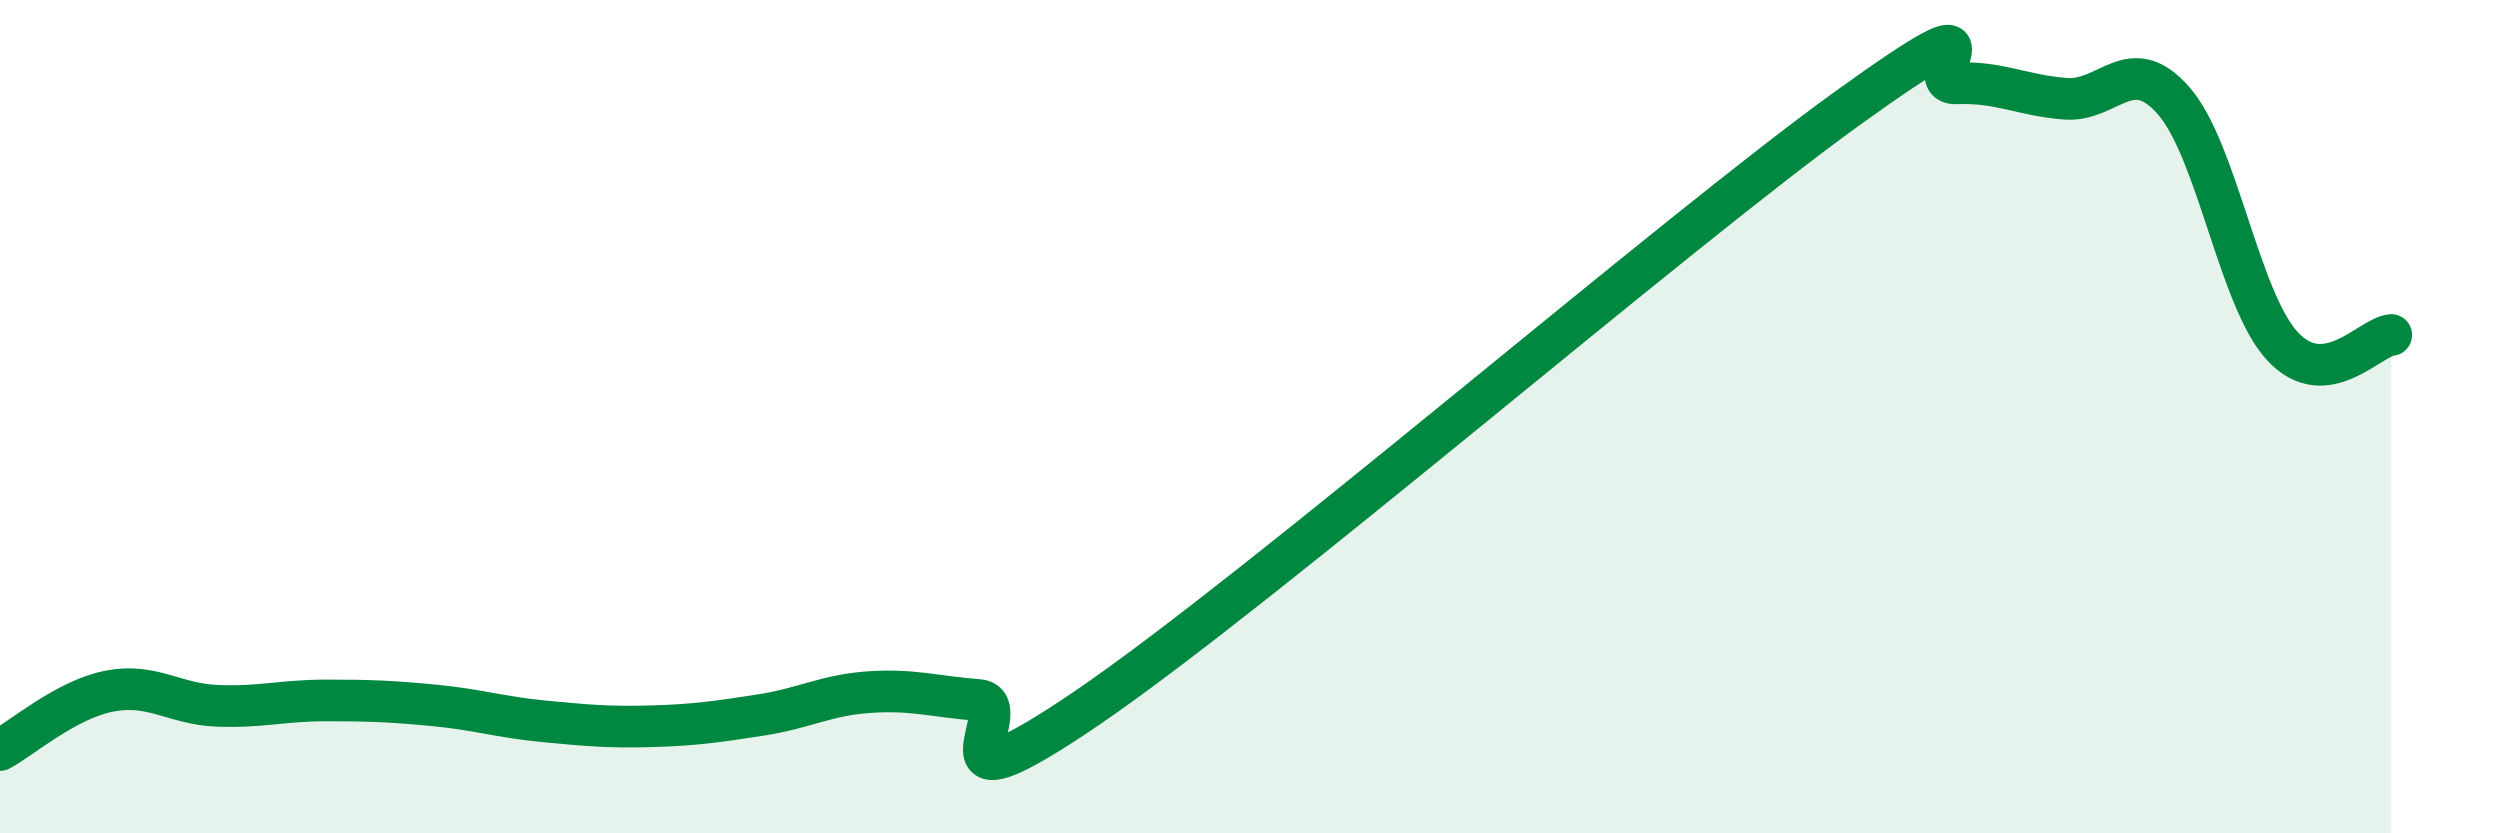 
    <svg width="60" height="20" viewBox="0 0 60 20" xmlns="http://www.w3.org/2000/svg">
      <path
        d="M 0,18 C 0.52,17.72 1.57,16.8 2.61,16.59 C 3.65,16.38 4.18,16.9 5.22,16.94 C 6.26,16.98 6.79,16.81 7.83,16.81 C 8.87,16.81 9.39,16.83 10.43,16.93 C 11.47,17.03 12,17.21 13.04,17.31 C 14.08,17.41 14.61,17.46 15.65,17.43 C 16.69,17.4 17.22,17.32 18.26,17.16 C 19.3,17 19.83,16.68 20.87,16.61 C 21.91,16.54 22.44,16.72 23.48,16.8 C 24.52,16.88 21.92,19.83 26.09,16.99 C 30.26,14.15 40.18,5.59 44.35,2.59 C 48.52,-0.41 45.92,2.04 46.96,2 C 48,1.96 48.53,2.29 49.57,2.37 C 50.61,2.45 51.13,1.23 52.17,2.42 C 53.21,3.61 53.74,7.19 54.78,8.31 C 55.82,9.43 56.87,8.09 57.39,8.04L57.39 20L0 20Z"
        fill="#008740"
        opacity="0.1"
        stroke-linecap="round"
        stroke-linejoin="round"
      />
      <path
        d="M 0,18 C 0.52,17.72 1.57,16.8 2.61,16.59 C 3.65,16.38 4.18,16.9 5.22,16.94 C 6.26,16.98 6.79,16.81 7.83,16.81 C 8.87,16.81 9.39,16.83 10.43,16.93 C 11.47,17.03 12,17.21 13.04,17.31 C 14.08,17.41 14.61,17.46 15.65,17.43 C 16.69,17.4 17.22,17.32 18.26,17.16 C 19.3,17 19.83,16.68 20.87,16.61 C 21.91,16.54 22.44,16.72 23.48,16.8 C 24.52,16.88 21.92,19.83 26.09,16.99 C 30.26,14.15 40.18,5.59 44.35,2.59 C 48.52,-0.41 45.92,2.04 46.96,2 C 48,1.96 48.53,2.29 49.57,2.37 C 50.61,2.45 51.13,1.23 52.17,2.42 C 53.21,3.61 53.74,7.19 54.78,8.31 C 55.82,9.43 56.87,8.09 57.39,8.04"
        stroke="#008740"
        stroke-width="1"
        fill="none"
        stroke-linecap="round"
        stroke-linejoin="round"
      />
    </svg>
  